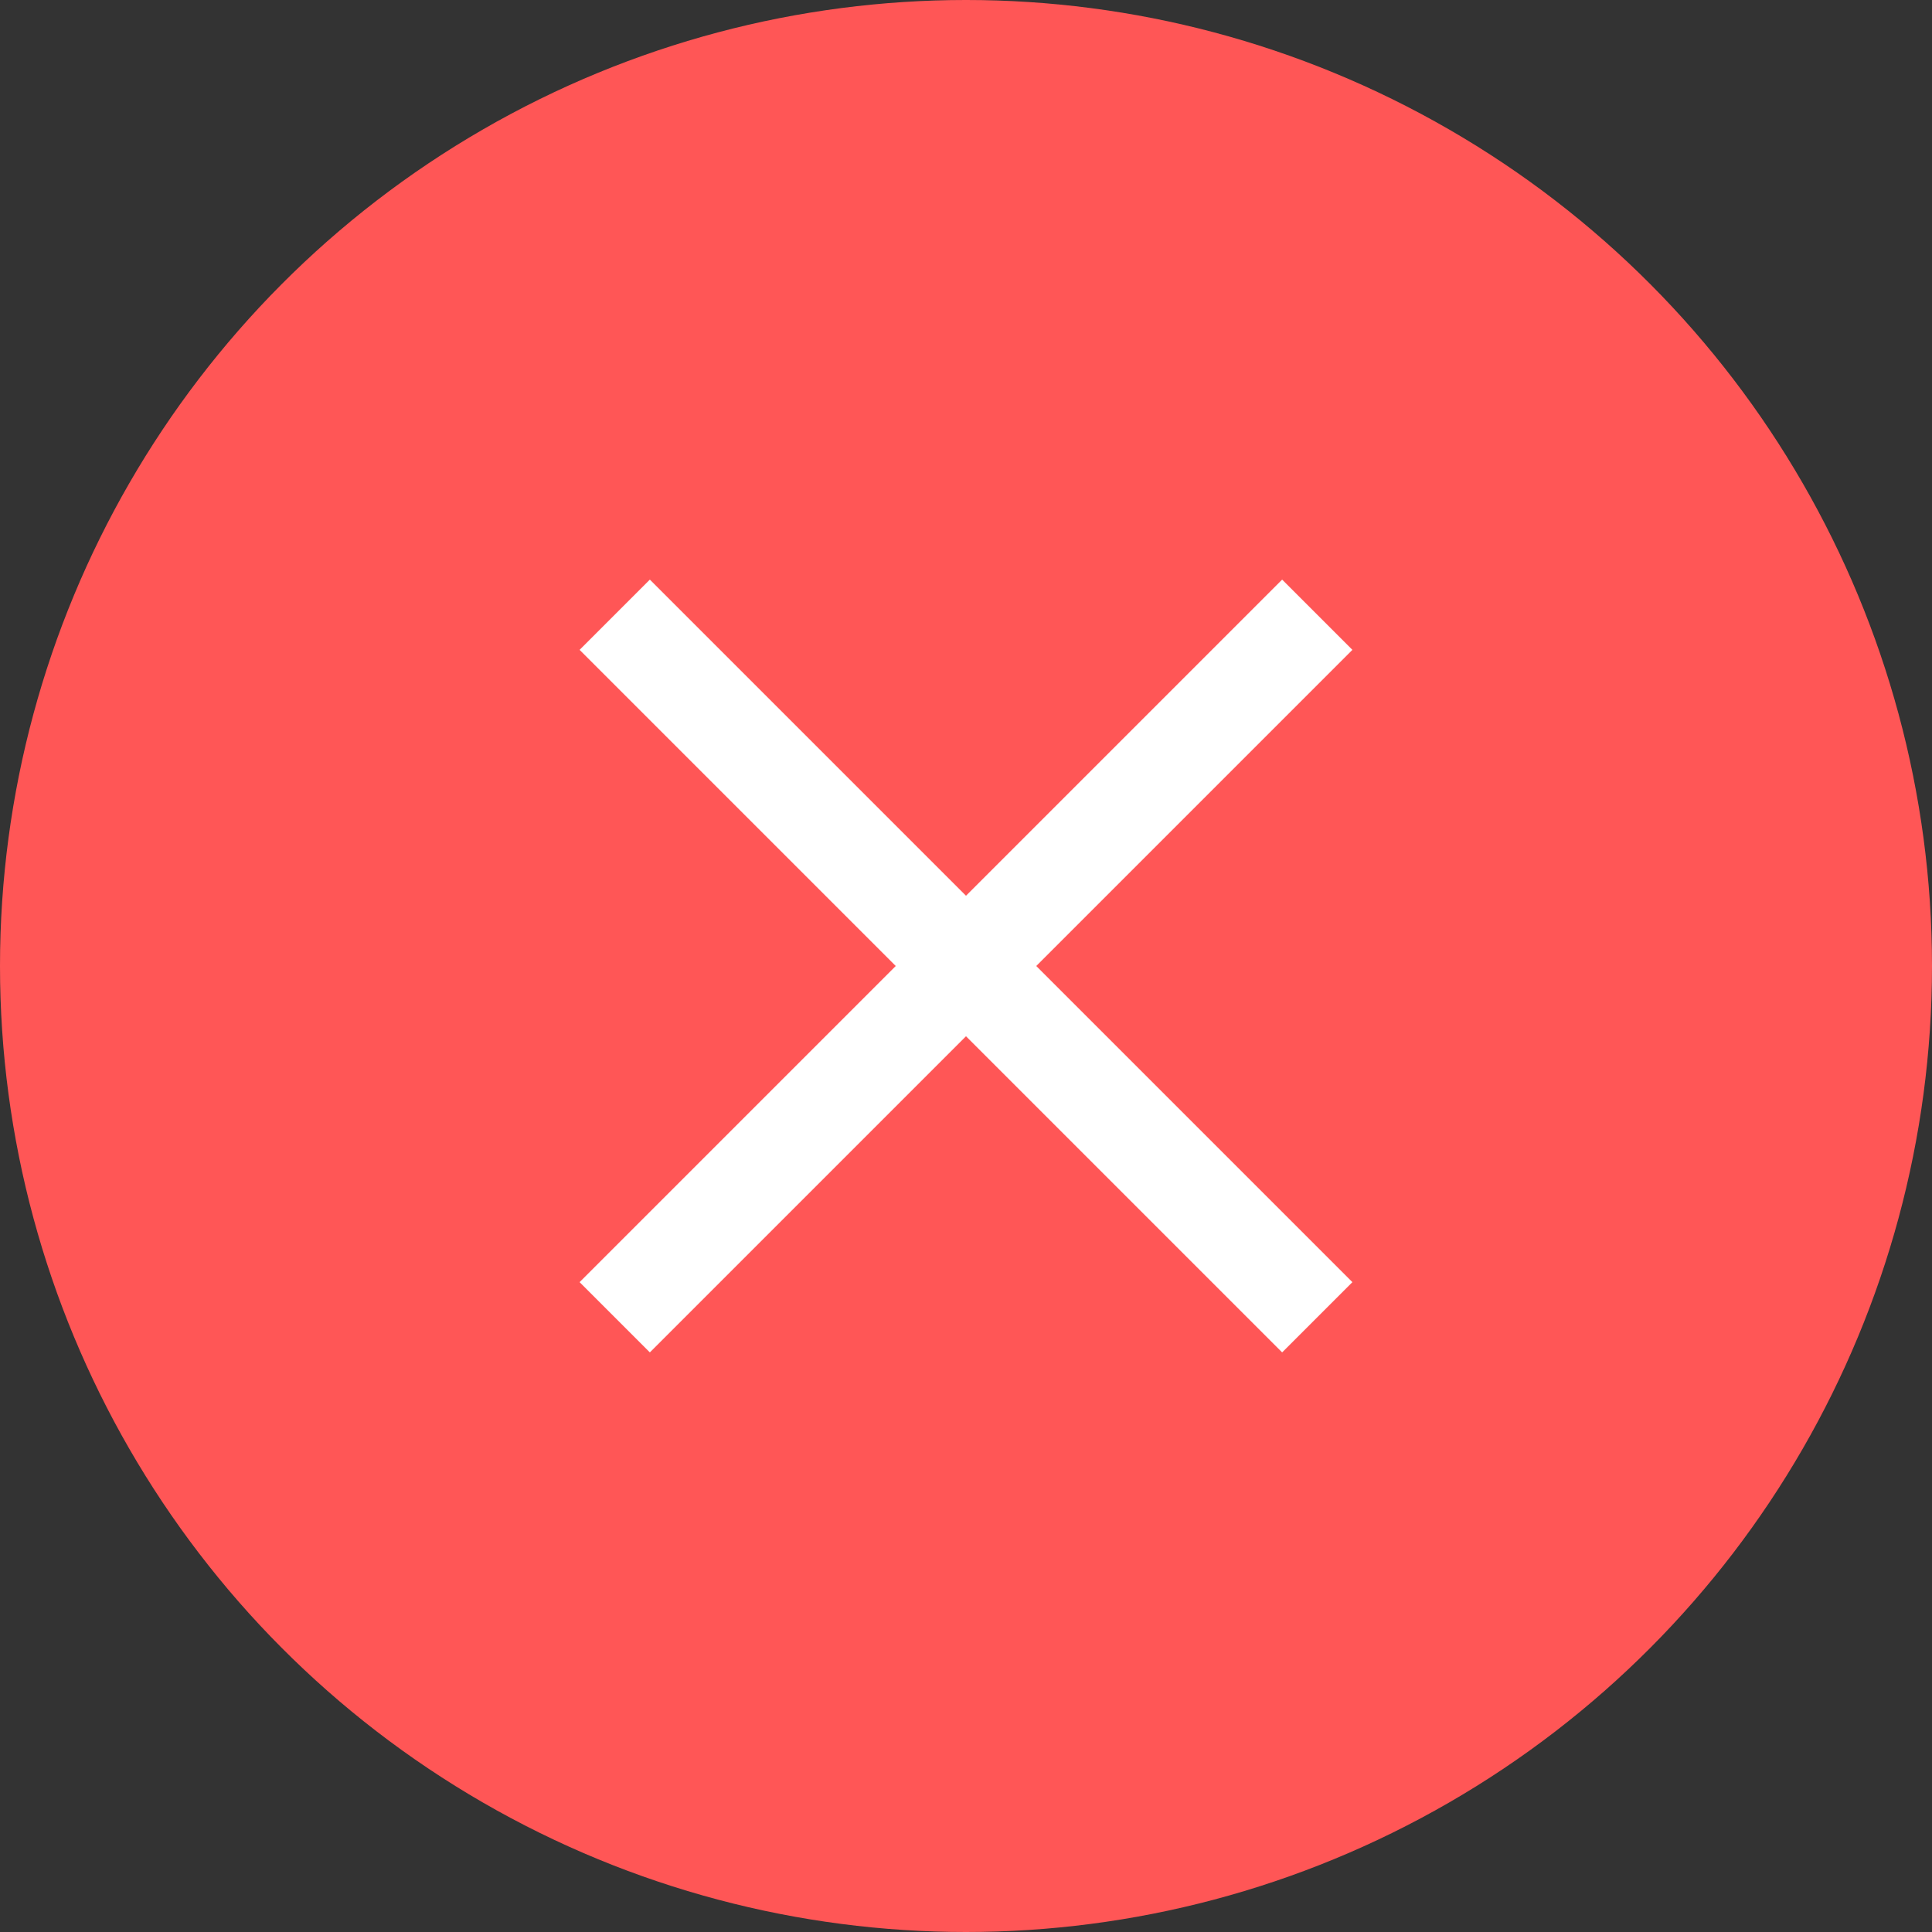 
<svg width="120" height="120" fill="none" xmlns="http://www.w3.org/2000/svg"><rect width="100%" height="100%" fill="#333333" stroke="none"/><circle cx="60" cy="60" r="60" fill="#FF5656"/><path d="m40.364 36-2.182 2.182L36 40.364 55.636 60 36 79.636 40.364 84 60 64.364 79.636 84 84 79.636 64.364 60 84 40.364 79.636 36 60 55.636 40.364 36Z" fill="#fff"/></svg>